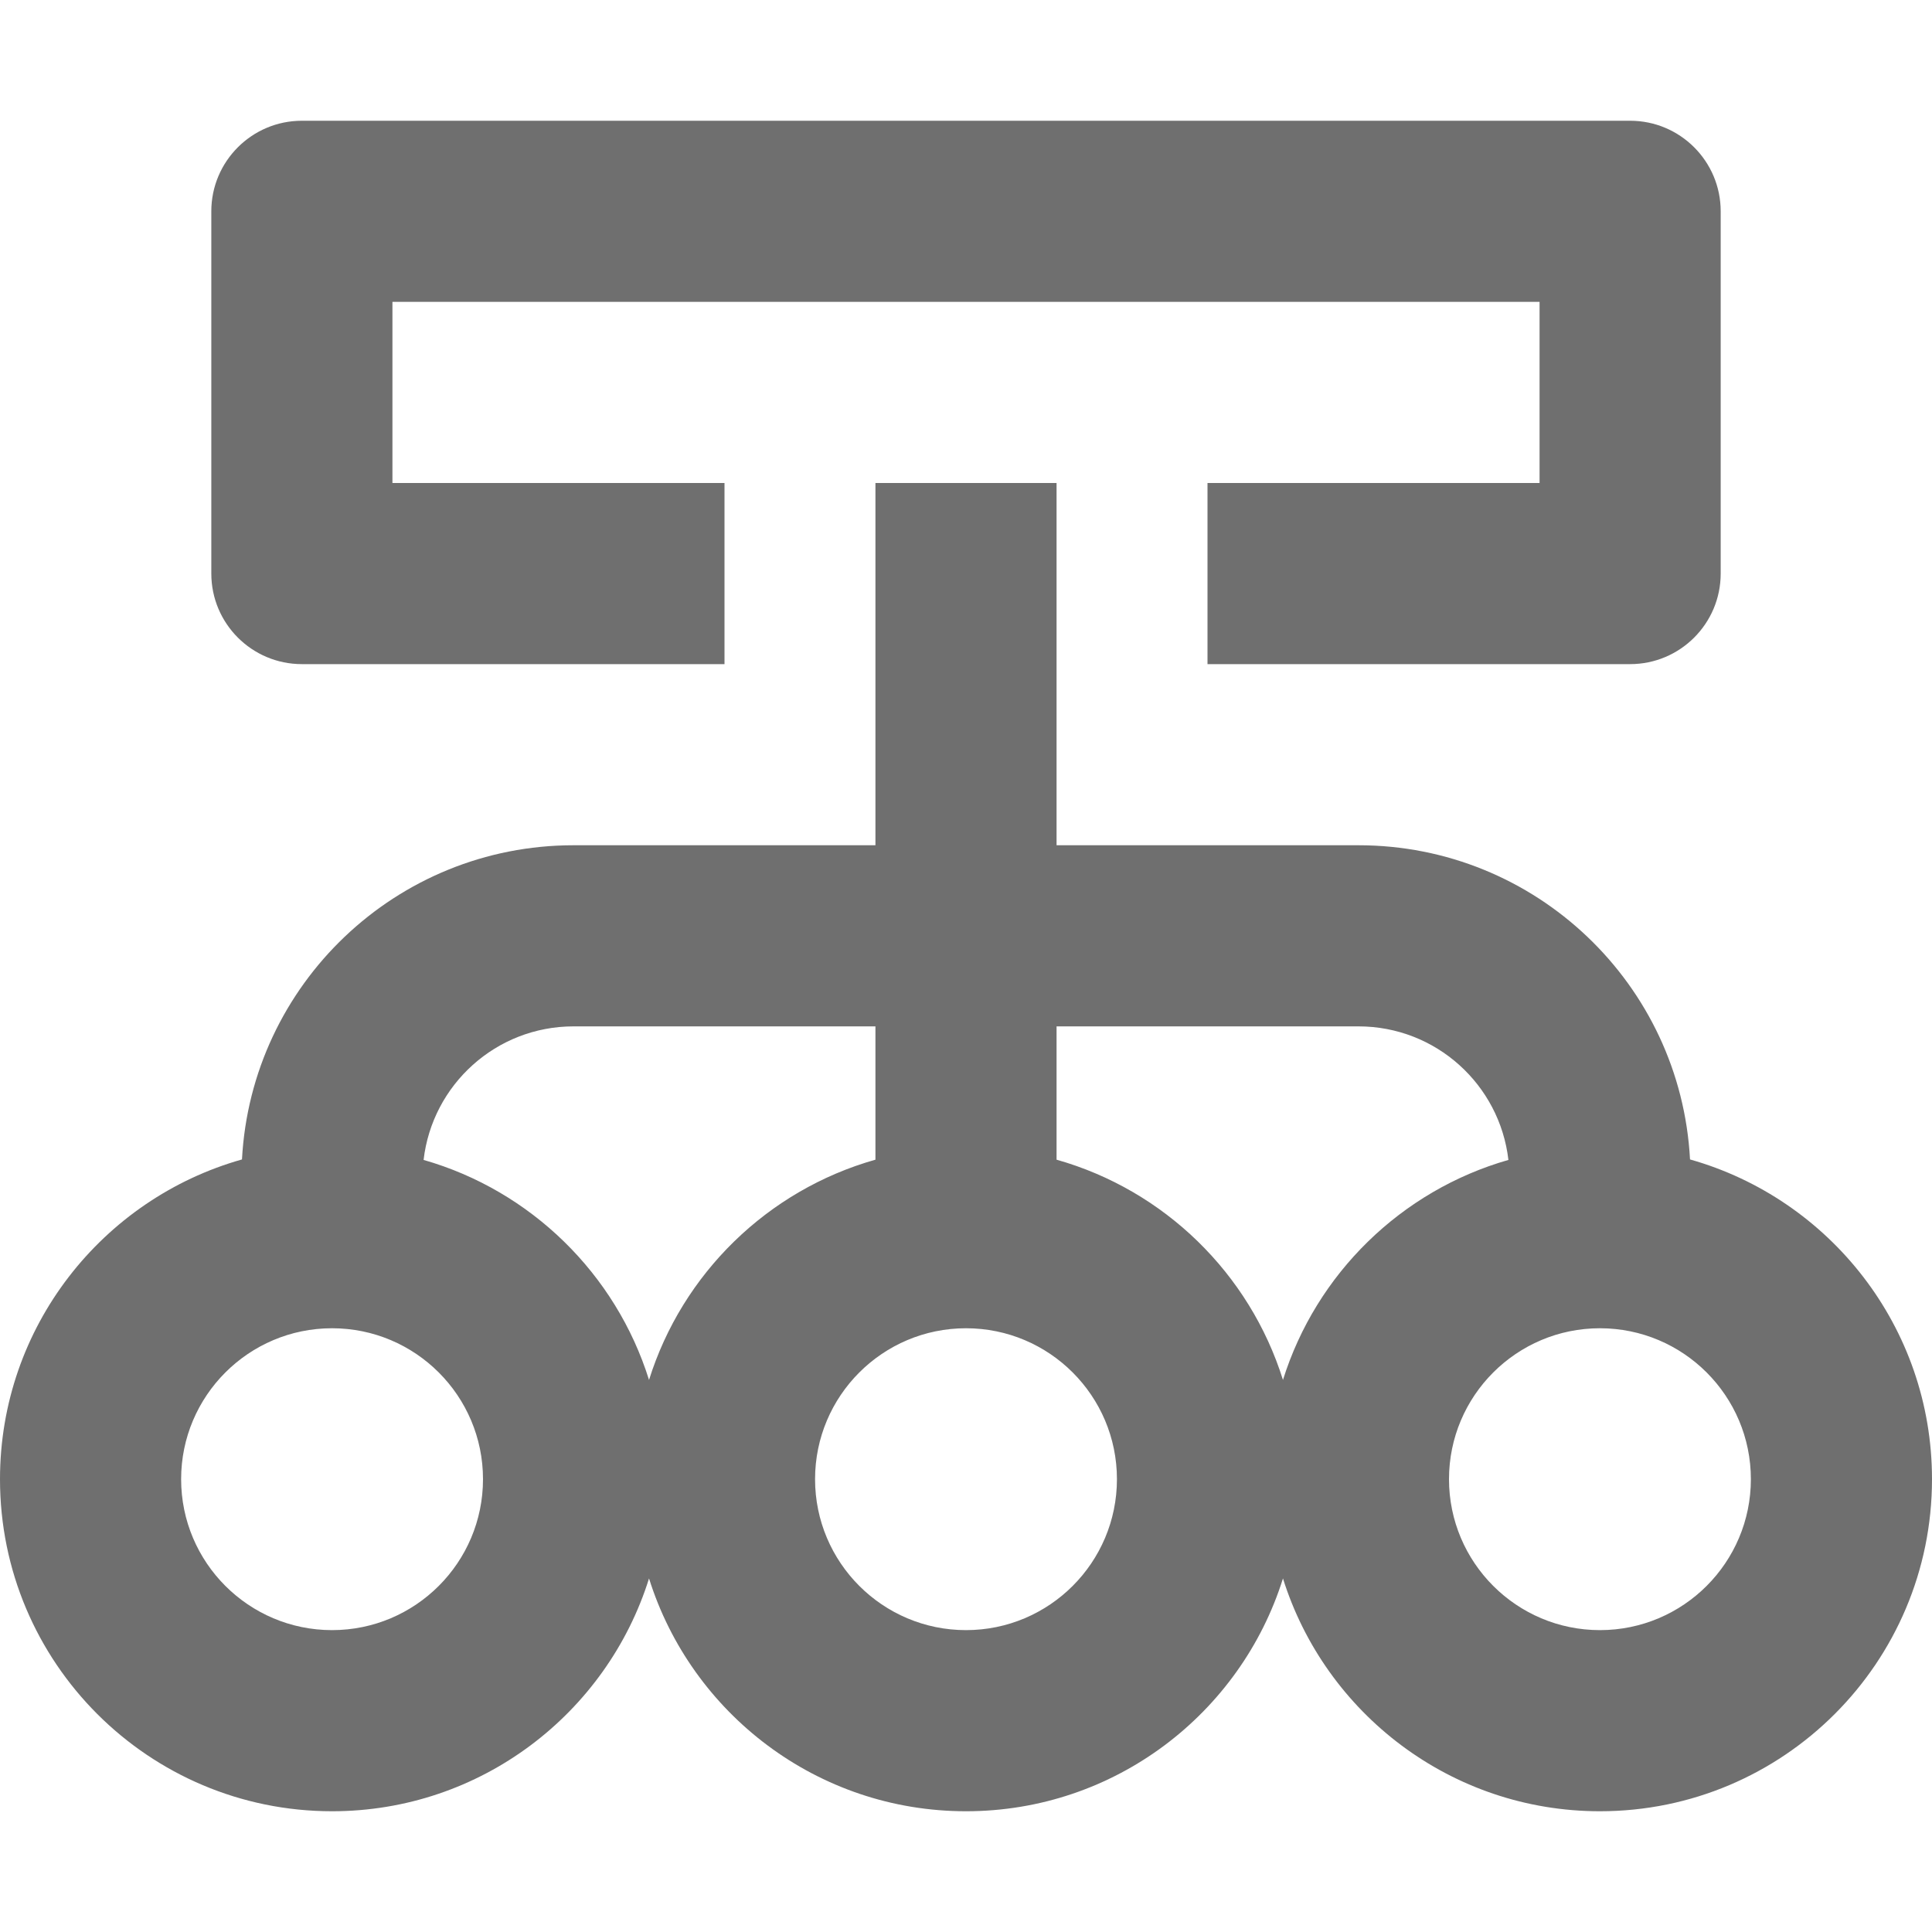 <svg width="16" height="16" viewBox="0 0 16 16" fill="none" xmlns="http://www.w3.org/2000/svg">
<path d="M2.5 1C2.086 1 1.75 1.336 1.75 1.75V4.75C1.75 5.164 2.086 5.5 2.5 5.5H6V4H3.25V2.5H12.75V4H10V5.5H13.5C13.914 5.5 14.25 5.164 14.25 4.75V1.75C14.25 1.336 13.914 1 13.5 1H2.5Z" fill="#6F6F6F"/>
<path fill-rule="evenodd" clip-rule="evenodd" d="M0 12.25C0 10.99 0.848 9.928 2.004 9.602C2.081 8.152 3.281 7 4.75 7H7.25V4H8.75V7H11.25C12.719 7 13.919 8.152 13.996 9.602C15.152 9.928 16 10.99 16 12.25C16 13.769 14.769 15 13.25 15C12.018 15 10.975 14.189 10.625 13.072C10.275 14.189 9.232 15 8 15C6.768 15 5.725 14.189 5.375 13.072C5.025 14.189 3.982 15 2.75 15C1.231 15 0 13.769 0 12.25ZM2.75 11C2.06 11 1.5 11.56 1.5 12.25C1.5 12.94 2.06 13.5 2.75 13.5C3.44 13.5 4 12.94 4 12.25C4 11.56 3.44 11 2.75 11ZM5.375 11.428C5.1 10.549 4.396 9.86 3.508 9.606C3.58 8.983 4.108 8.5 4.75 8.5H7.25V9.604C6.358 9.856 5.651 10.546 5.375 11.428ZM8.75 9.604V8.5H11.25C11.892 8.5 12.42 8.983 12.492 9.606C11.604 9.86 10.9 10.549 10.625 11.428C10.349 10.546 9.642 9.856 8.75 9.604ZM12 12.25C12 11.56 12.56 11 13.25 11C13.94 11 14.5 11.56 14.5 12.25C14.5 12.94 13.94 13.5 13.25 13.5C12.56 13.5 12 12.94 12 12.25ZM6.75 12.25C6.75 12.94 7.31 13.5 8 13.5C8.69 13.5 9.25 12.94 9.25 12.25C9.25 11.56 8.69 11 8 11C7.31 11 6.75 11.56 6.75 12.25Z" fill="#6F6F6F"/>
</svg>
